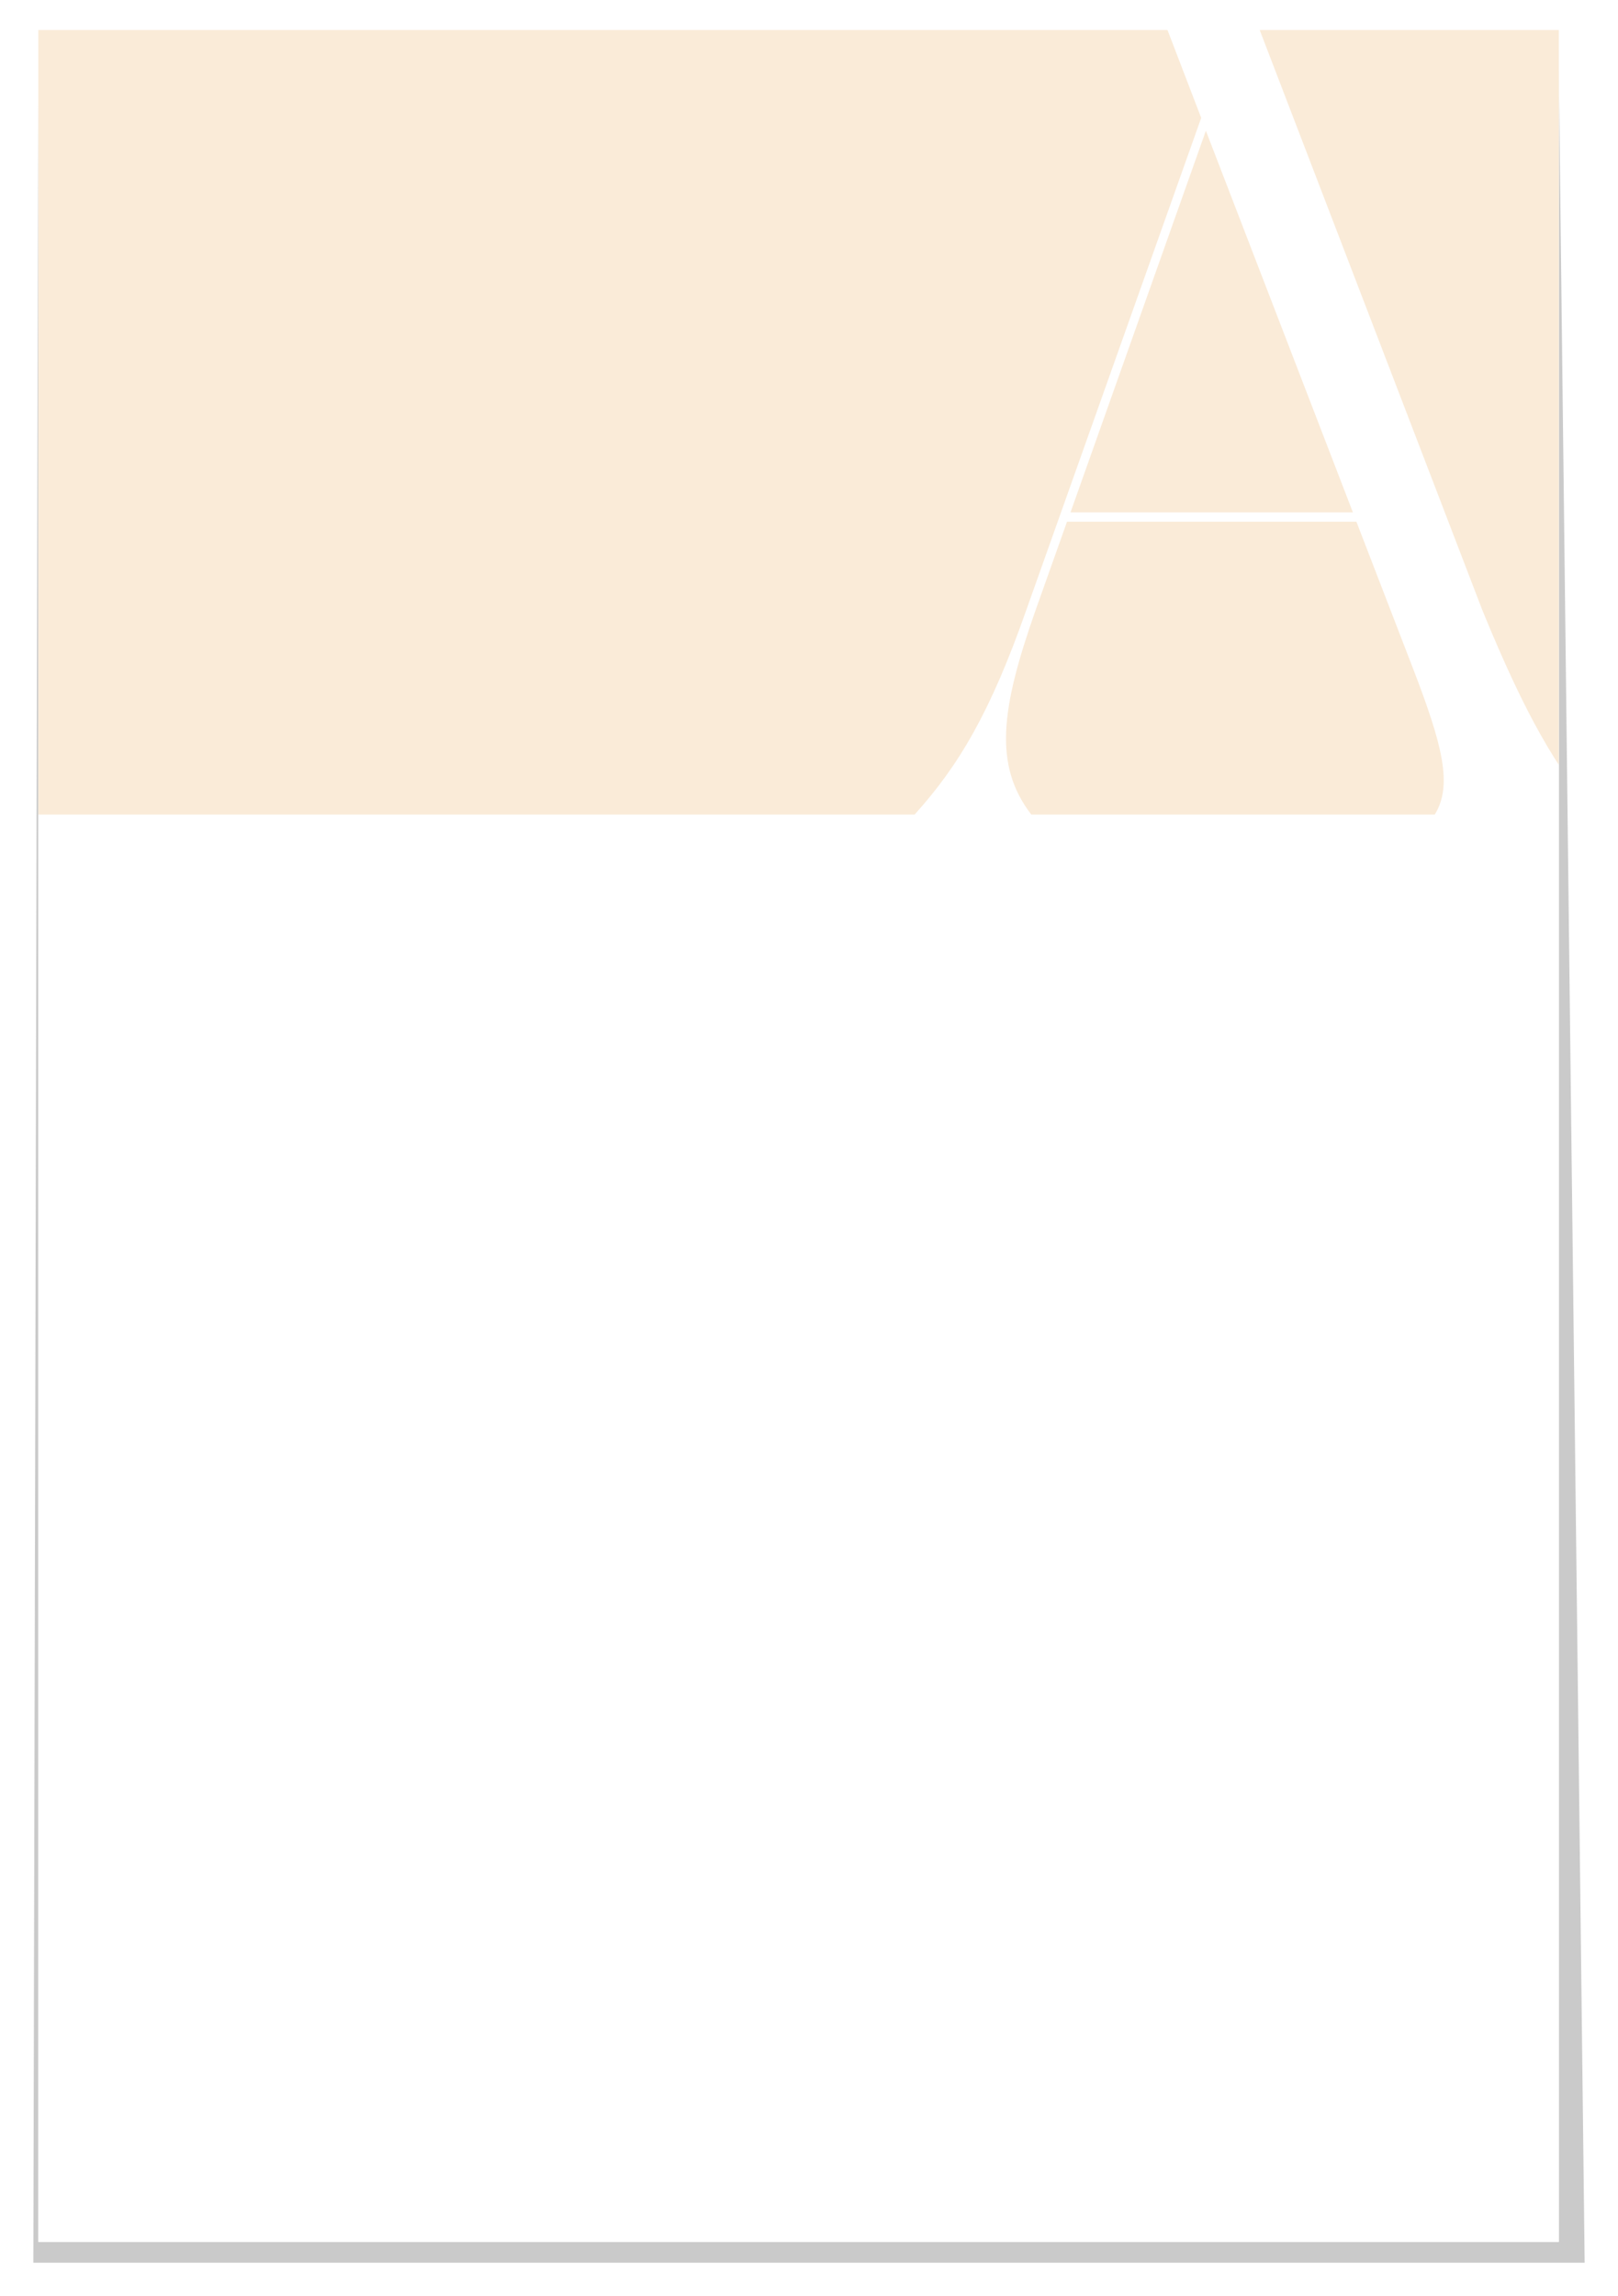 <?xml version="1.0" encoding="UTF-8"?> <svg xmlns="http://www.w3.org/2000/svg" width="1941" height="2754" viewBox="0 0 1941 2754" fill="none"> <g filter="url(#filter0_f_601_24)"> <path d="M1901 2714L1869.52 46.032L45.998 40L40 2714H1901Z" fill="#7C7C7C" fill-opacity="0.4"></path> </g> <g clip-path="url(#clip0_601_24)"> <rect width="1824" height="2653" transform="translate(46 36)" fill="white"></rect> <rect x="-529" y="36" width="2613" height="2825" fill="white"></rect> <path fill-rule="evenodd" clip-rule="evenodd" d="M1913.61 977H2022V36H1511.16L1778.4 732.2C1831.46 861.622 1866.58 919.258 1913.61 977ZM1400.56 36H-591V977H1097.2C1150.31 918.181 1188.26 853.948 1231 732.2L1441 141.4L1400.56 36ZM1237.14 977C1191.65 917.649 1200.74 850.106 1242.2 732.2L1280 625.8H1627.2L1695.8 803.6C1730.14 893.127 1742.99 941.829 1721.18 977H1237.14ZM1446.6 156.8L1284.2 614.6H1623L1446.6 156.8Z" fill="#FAEBD8"></path> </g> <defs> <filter id="filter0_f_601_24" x="0" y="0" width="1941" height="2754" filterUnits="userSpaceOnUse" color-interpolation-filters="sRGB"> <feFlood flood-opacity="0" result="BackgroundImageFix"></feFlood> <feBlend mode="normal" in="SourceGraphic" in2="BackgroundImageFix" result="shape"></feBlend> <feGaussianBlur stdDeviation="20" result="effect1_foregroundBlur_601_24"></feGaussianBlur> </filter> <clipPath id="clip0_601_24"> <rect width="1824" height="2653" fill="white" transform="translate(46 36)"></rect> </clipPath> </defs> </svg> 